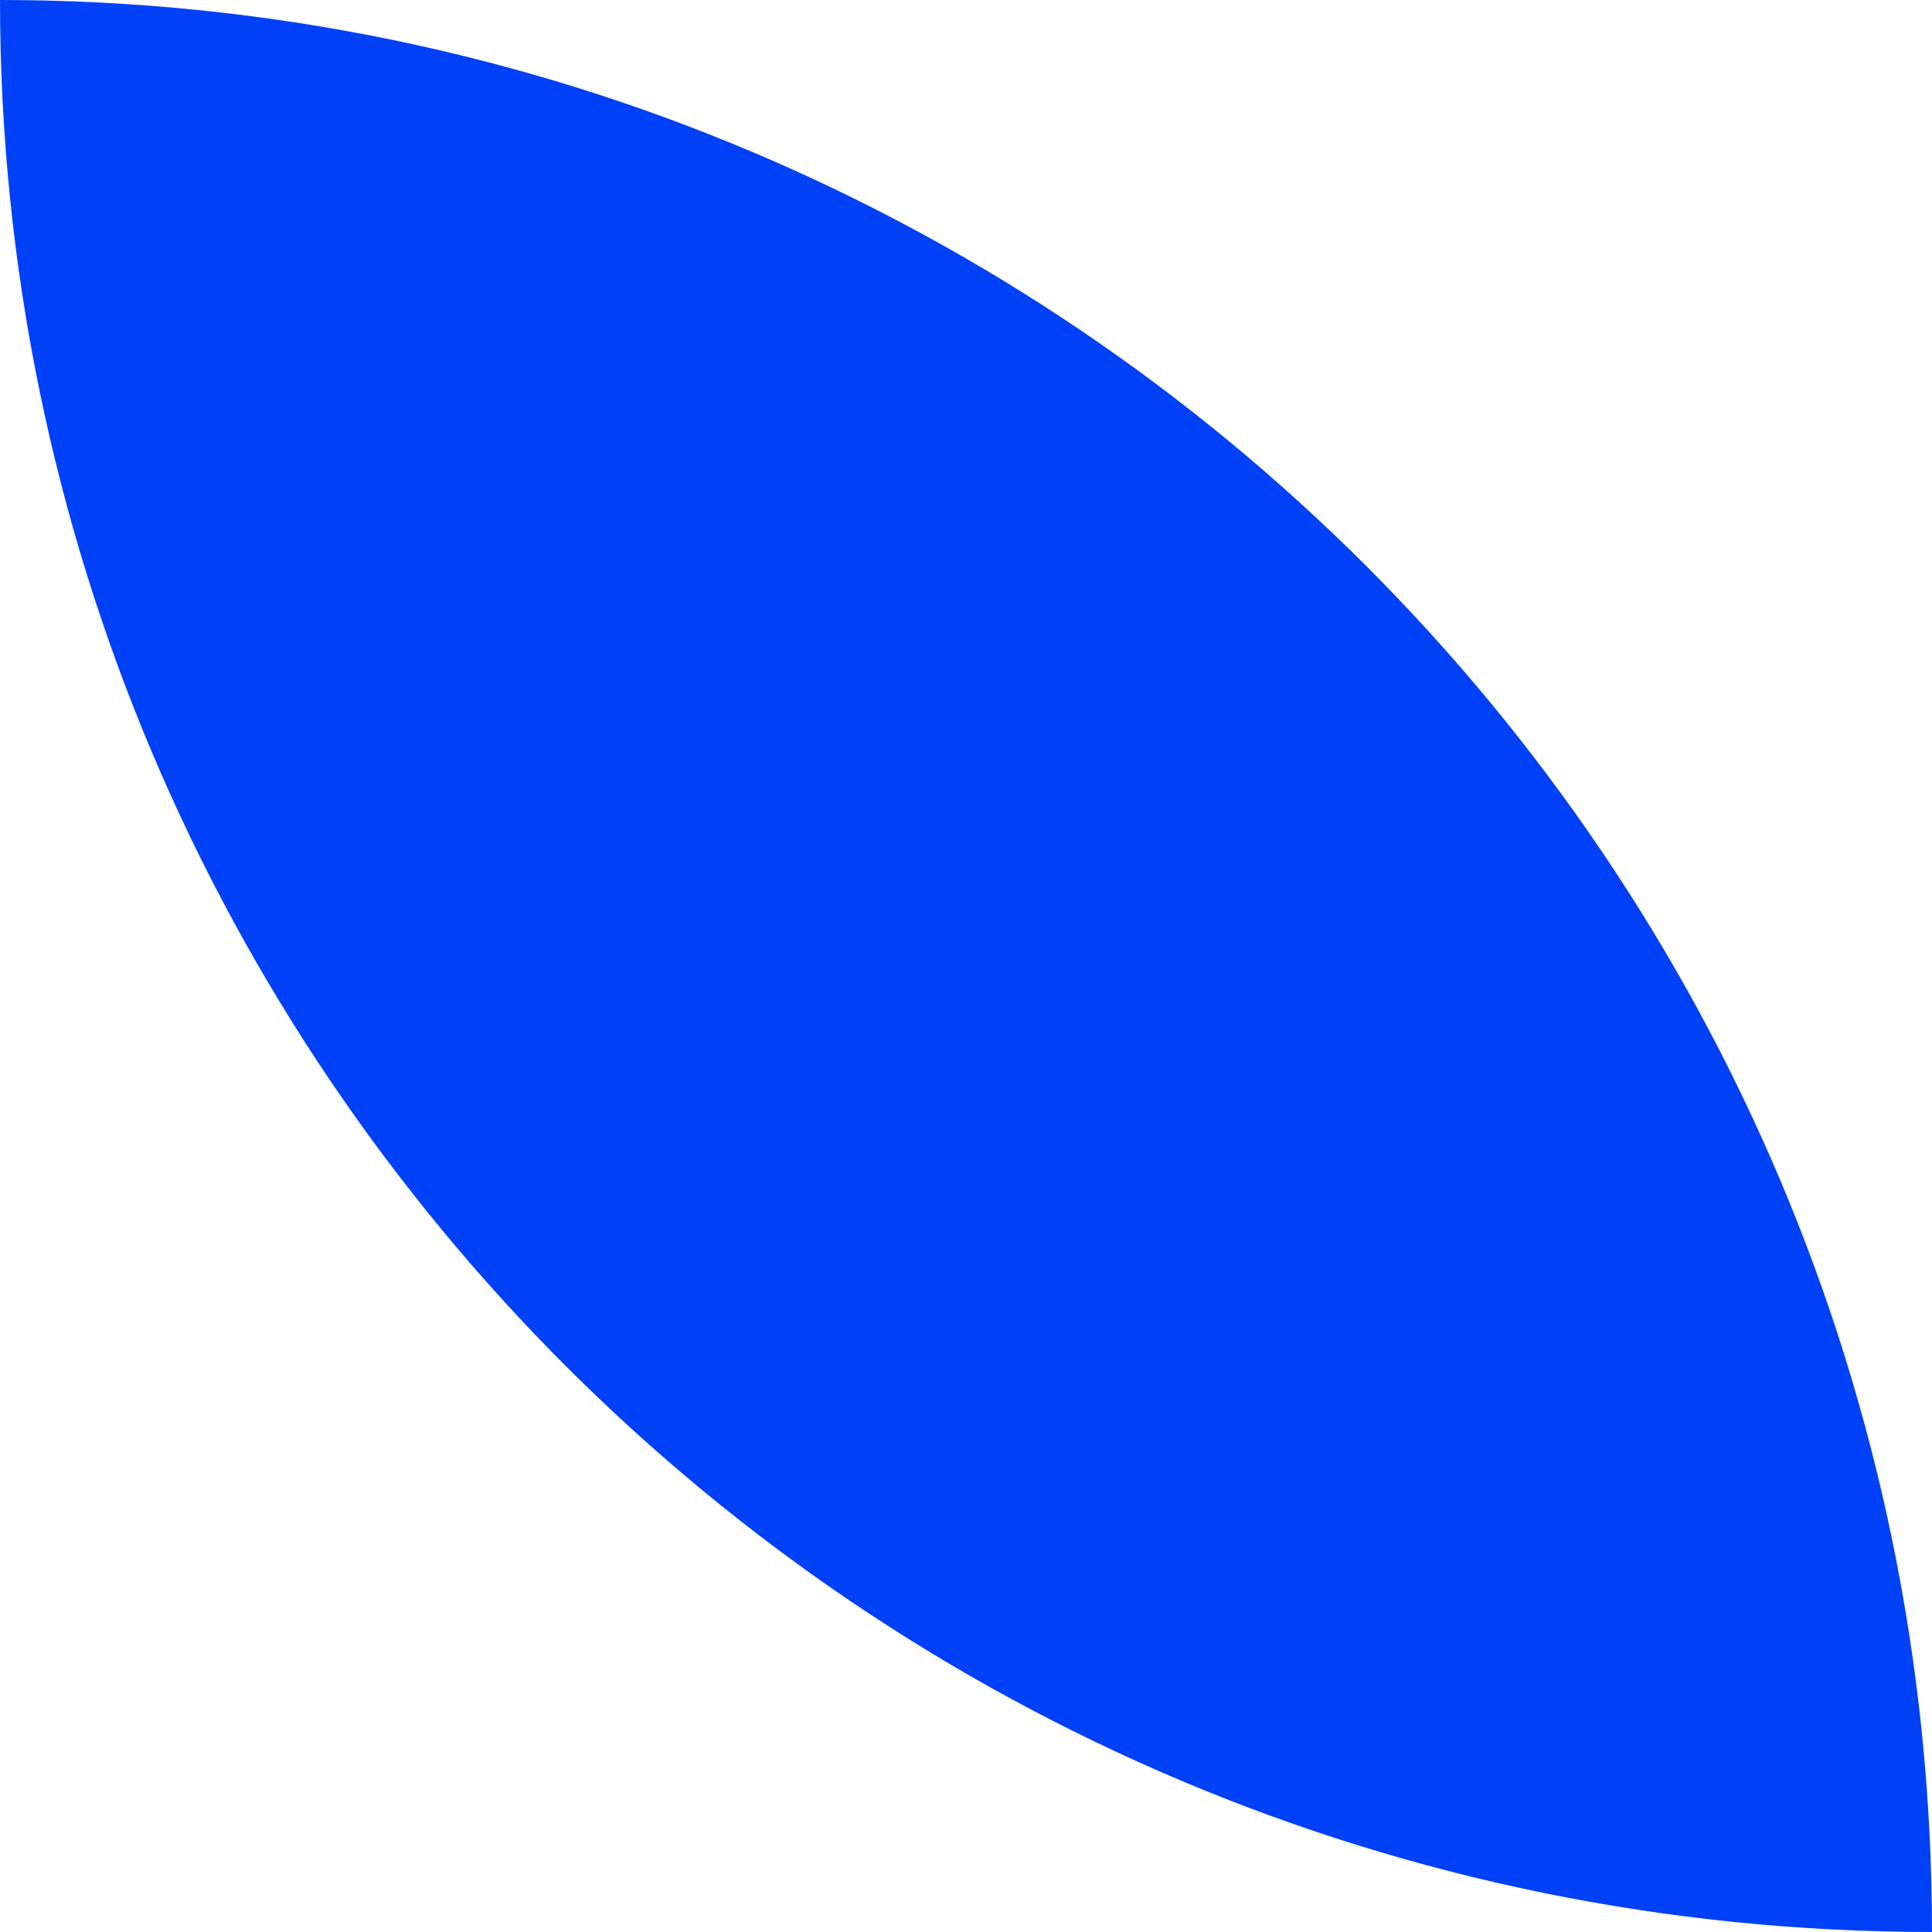 <?xml version="1.0" encoding="UTF-8"?><svg id="Capa_2" xmlns="http://www.w3.org/2000/svg" viewBox="0 0 183.6 183.6"><defs><style>.cls-1{fill:#0041f8;stroke-width:0px;}</style></defs><g id="Layer_1"><path class="cls-1" d="m0,0c101.4,0,183.6,82.2,183.6,183.6C82.2,183.6,0,101.4,0,0Z"/></g></svg>